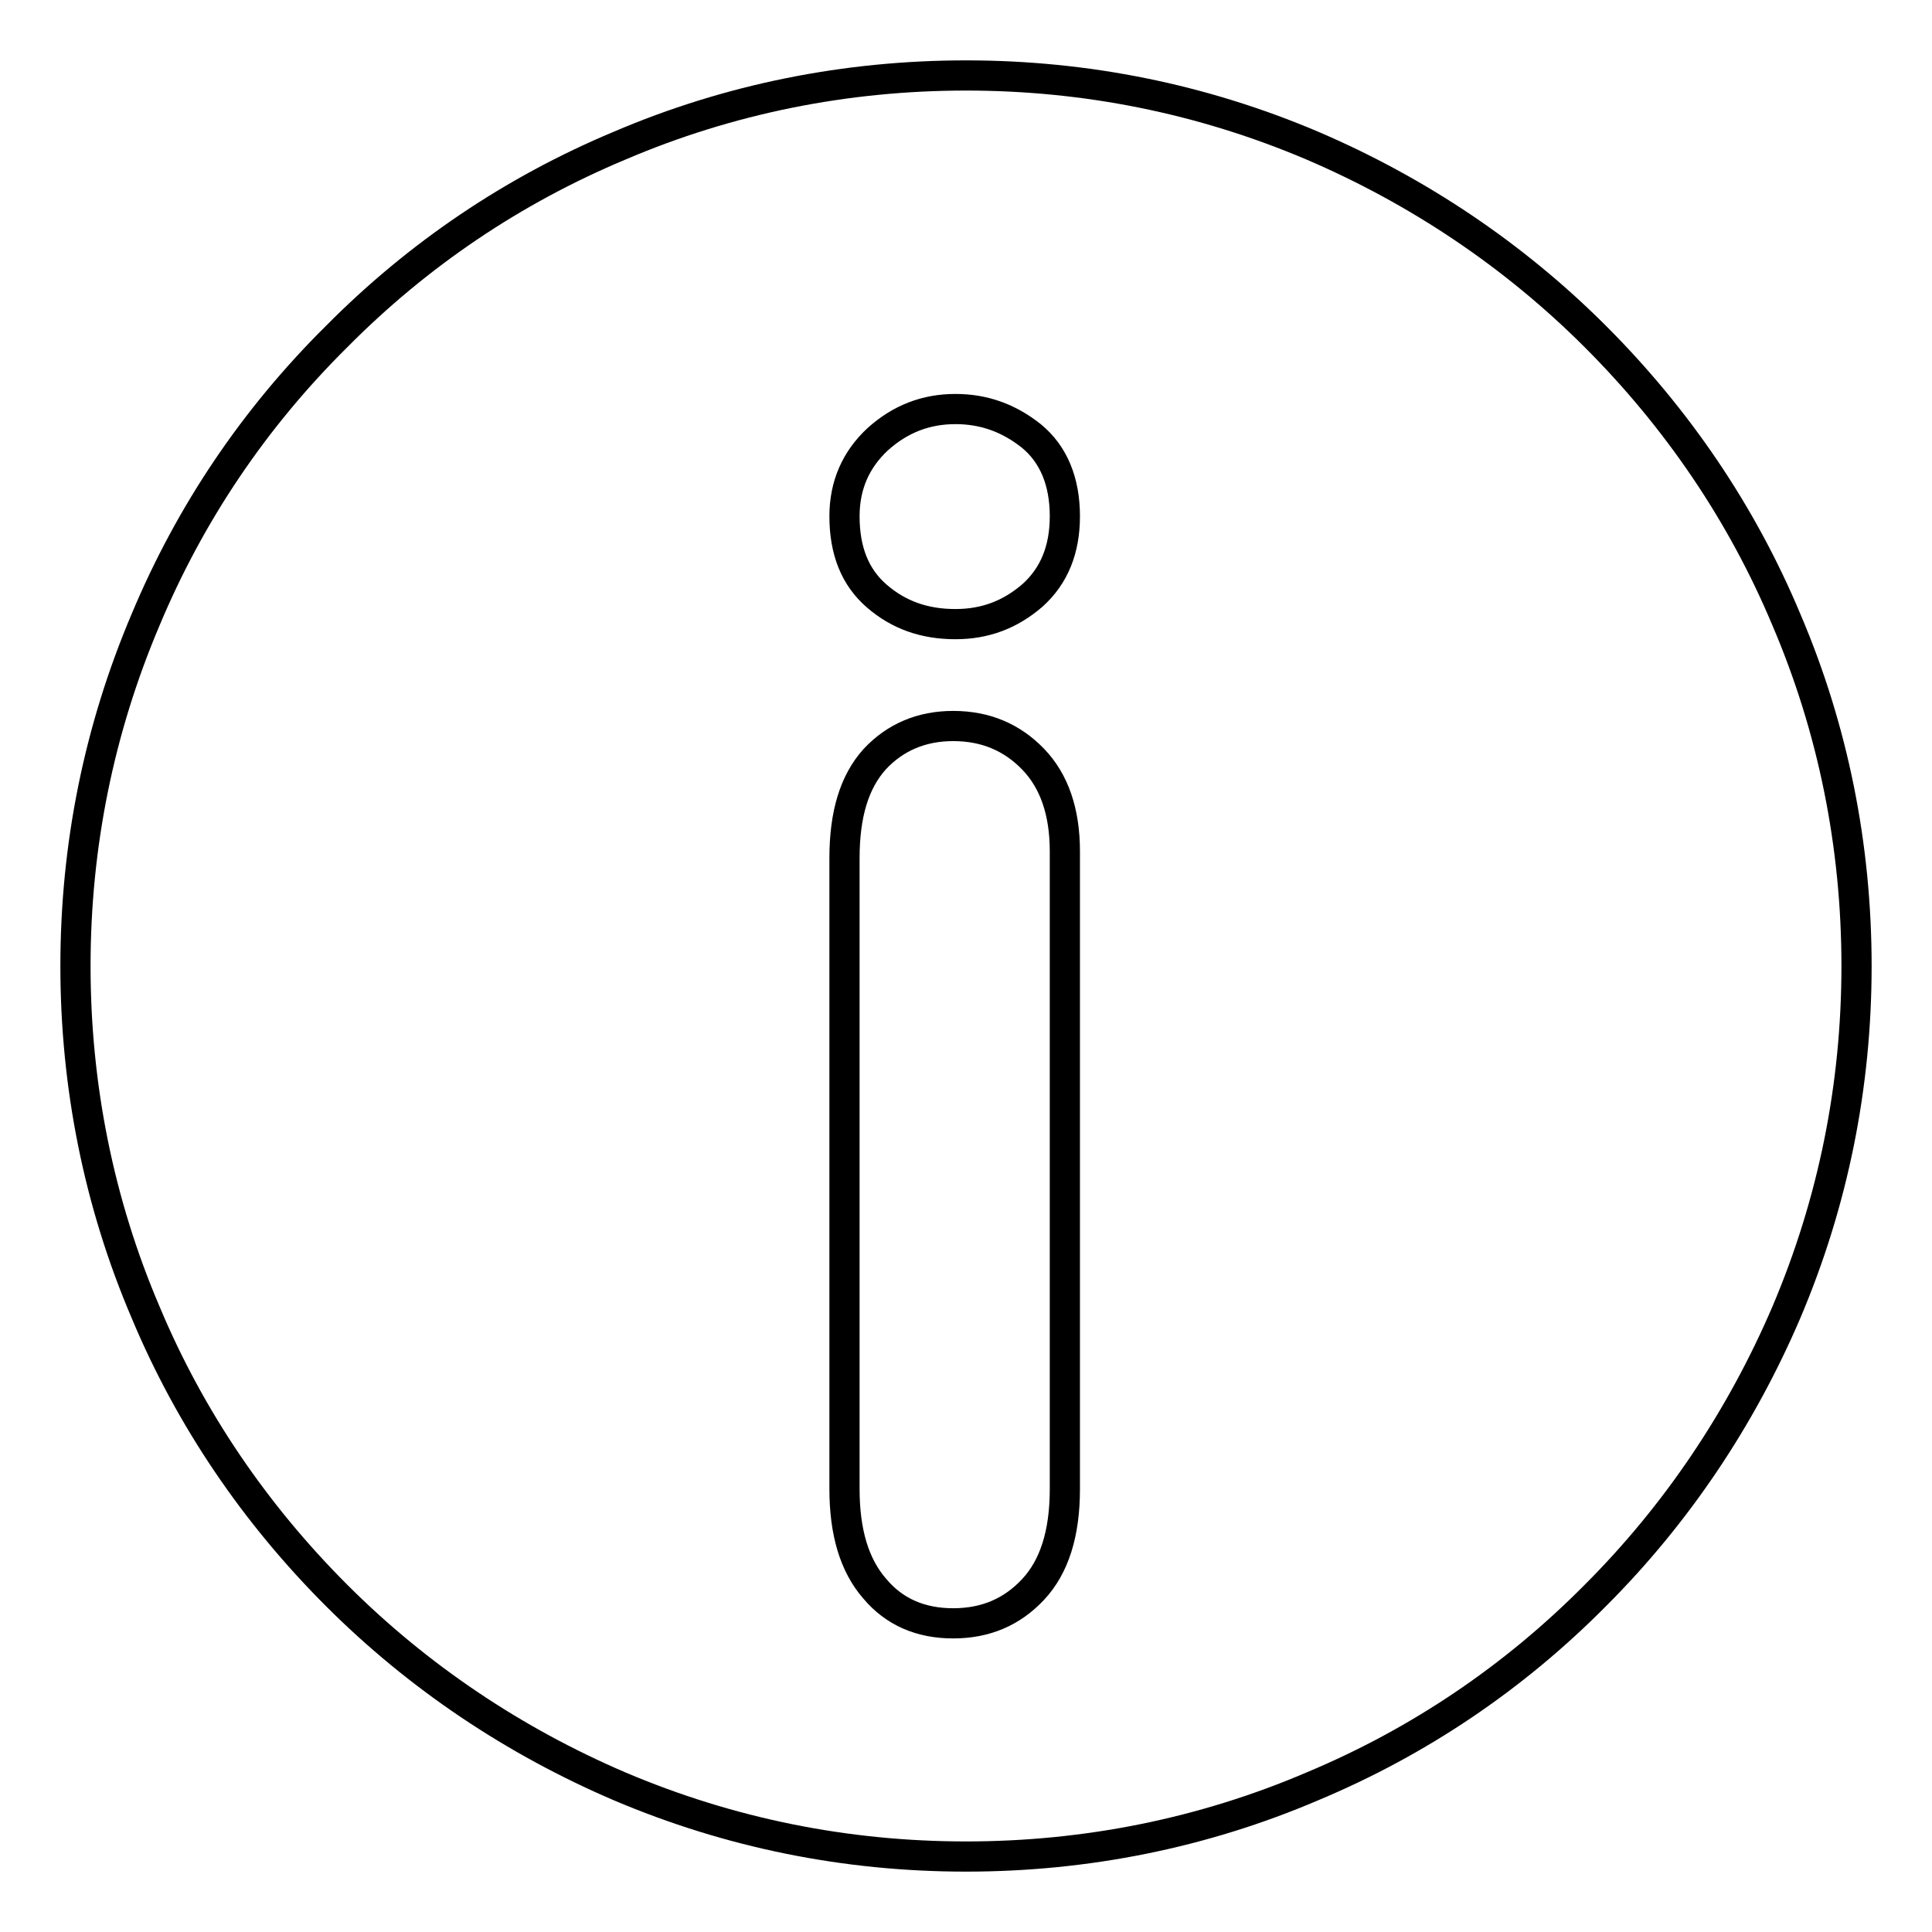 <?xml version="1.0" encoding="utf-8"?>
<!-- Svg Vector Icons : http://www.onlinewebfonts.com/icon -->
<!DOCTYPE svg PUBLIC "-//W3C//DTD SVG 1.1//EN" "http://www.w3.org/Graphics/SVG/1.1/DTD/svg11.dtd">
<svg version="1.1" xmlns="http://www.w3.org/2000/svg" xmlns:xlink="http://www.w3.org/1999/xlink" x="0px" y="0px" viewBox="0 0 256 256" enable-background="new 0 0 256 256" xml:space="preserve">
<g> <path stroke-width="4" fill-opacity="0" stroke="#000000"  d="M236.7,82.1c-5.9-14.1-14.5-26.7-25.3-37.5c-10.8-10.8-23.5-19.3-37.5-25.3c-14.6-6.2-30-9.3-45.9-9.3 s-31.4,3.1-45.9,9.3C68,25.2,55.4,33.7,44.6,44.6C33.7,55.4,25.2,68,19.3,82.1c-6.2,14.6-9.3,30-9.3,45.9s3.1,31.4,9.3,45.9 c5.9,14.1,14.5,26.7,25.3,37.5c10.8,10.8,23.5,19.3,37.5,25.3c14.6,6.2,30,9.3,45.9,9.3c15.9,0,31.4-3.1,45.9-9.3 c14.1-5.9,26.7-14.4,37.5-25.3c10.8-10.8,19.3-23.5,25.3-37.5c6.2-14.6,9.3-30,9.3-45.9S242.9,96.6,236.7,82.1L236.7,82.1z  M141.1,197.3c0,5.9-1.4,10.3-4.2,13.3c-2.8,3-6.3,4.5-10.6,4.5c-4.3,0-7.8-1.5-10.4-4.6c-2.7-3.1-4-7.5-4-13.2v-83.6 c0-5.8,1.3-10.1,4-13.1c2.7-2.9,6.2-4.4,10.4-4.4c4.3,0,7.8,1.5,10.6,4.4c2.8,2.9,4.2,7,4.2,12.2V197.3z M136.8,78.9 c-2.9,2.5-6.2,3.8-10.2,3.8c-4.1,0-7.5-1.2-10.4-3.7c-2.9-2.5-4.3-6-4.3-10.6c0-4.1,1.5-7.5,4.4-10.2c3-2.7,6.4-4,10.3-4 c3.8,0,7.1,1.2,10.1,3.6c2.9,2.4,4.4,6,4.4,10.6C141.1,72.8,139.7,76.3,136.8,78.9L136.8,78.9z"/></g>
</svg>
